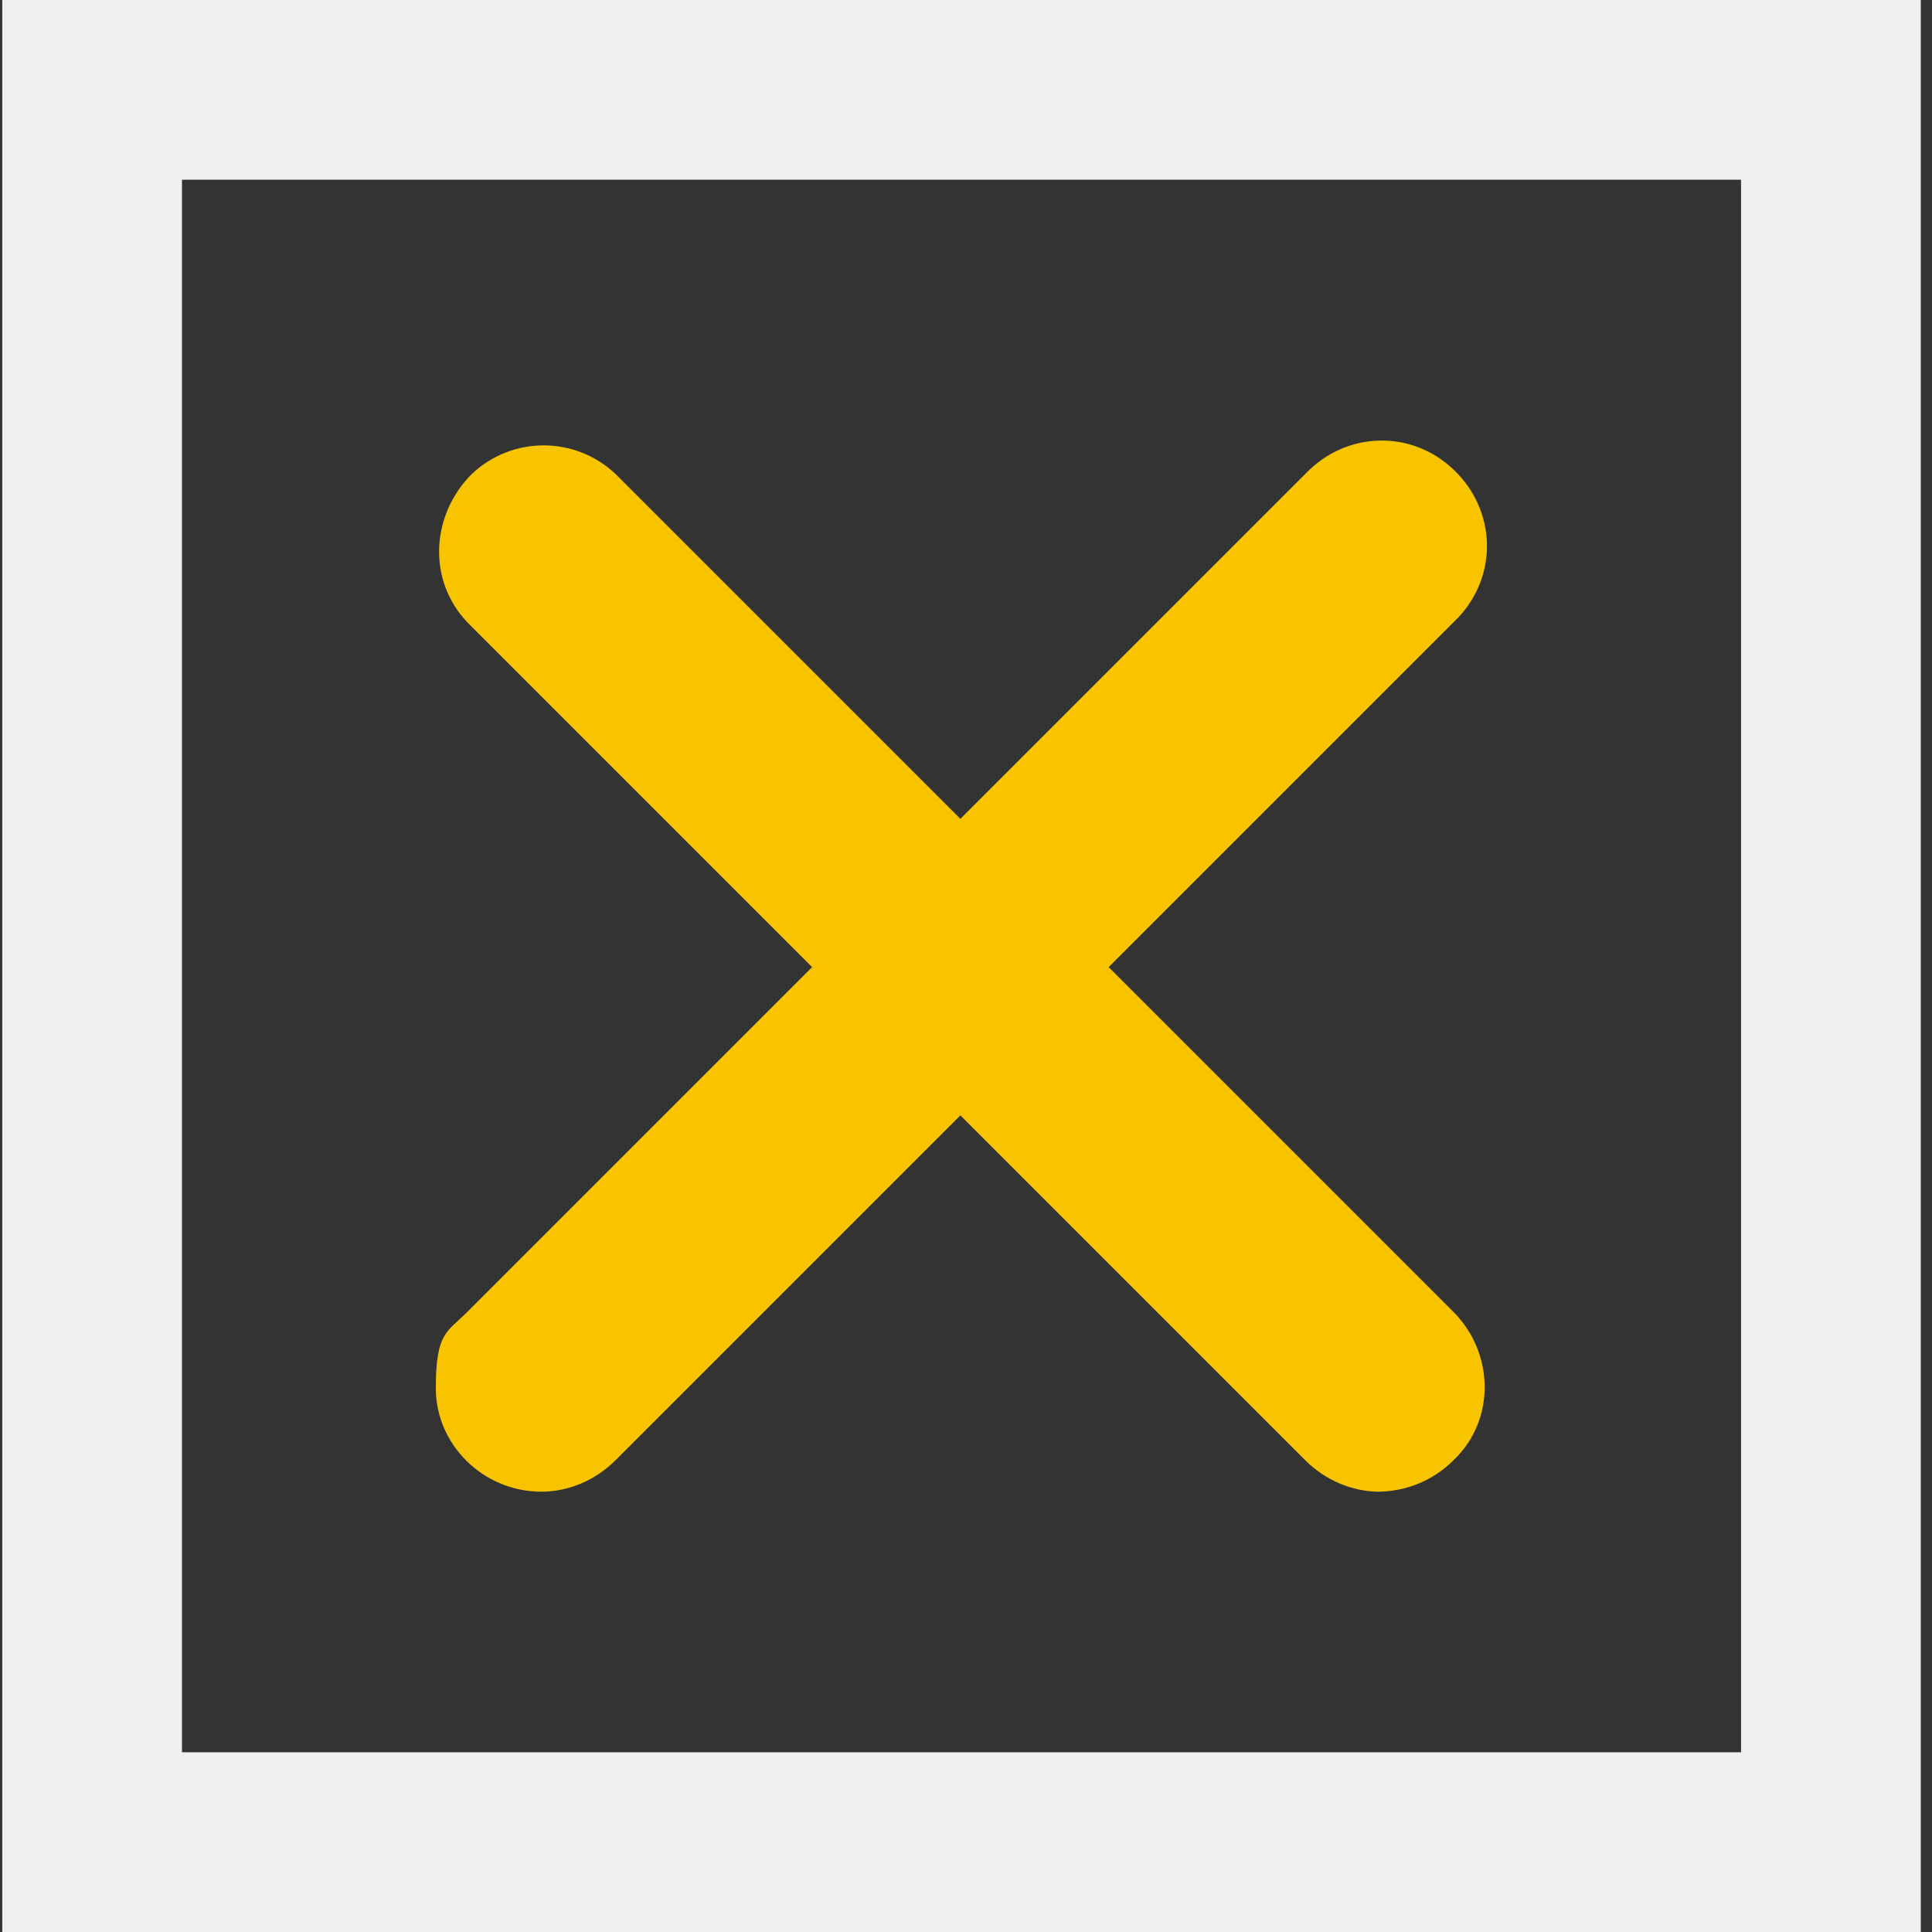 <?xml version="1.0" encoding="UTF-8"?>
<svg id="Capa_1" xmlns="http://www.w3.org/2000/svg" version="1.1" viewBox="0 0 86 86">
  <rect x="0" y="0" width="86" height="86" fill="#333333" stroke="none"/>
  <!-- Generator: Adobe Illustrator 29.5.1, SVG Export Plug-In . SVG Version: 2.1.0 Build 141)  -->
  <defs>
    <style>
      .st0 {
        fill: #efefef;
      }

      .st1 {
        fill: #f8c400;
      }
    </style>
  </defs>
  <path class="st0" d="M77.5,8v70H8.1V8h69.4M85.5,0H.1v86h85.4V0Z"/>
  <g>
    <path class="st1" d="M61.4,66.4c-1.2,0-2.4-.5-3.3-1.4L20.8,27.7c-1.8-1.9-1.6-4.8.2-6.6,1.8-1.7,4.6-1.7,6.4,0l37.3,37.3c1.8,1.8,1.9,4.8,0,6.6-.9.9-2.1,1.4-3.4,1.4h.1Z"/>
    <path class="st1" d="M24.1,66.4c-2.6,0-4.7-2.1-4.7-4.6s.5-2.5,1.4-3.4L58.1,21.1c1.8-1.9,4.7-2,6.6-.2,1.9,1.8,2,4.7.2,6.6l-.2.2-37.3,37.3c-.9.9-2.1,1.4-3.3,1.4Z"/>
  </g>
</svg>
